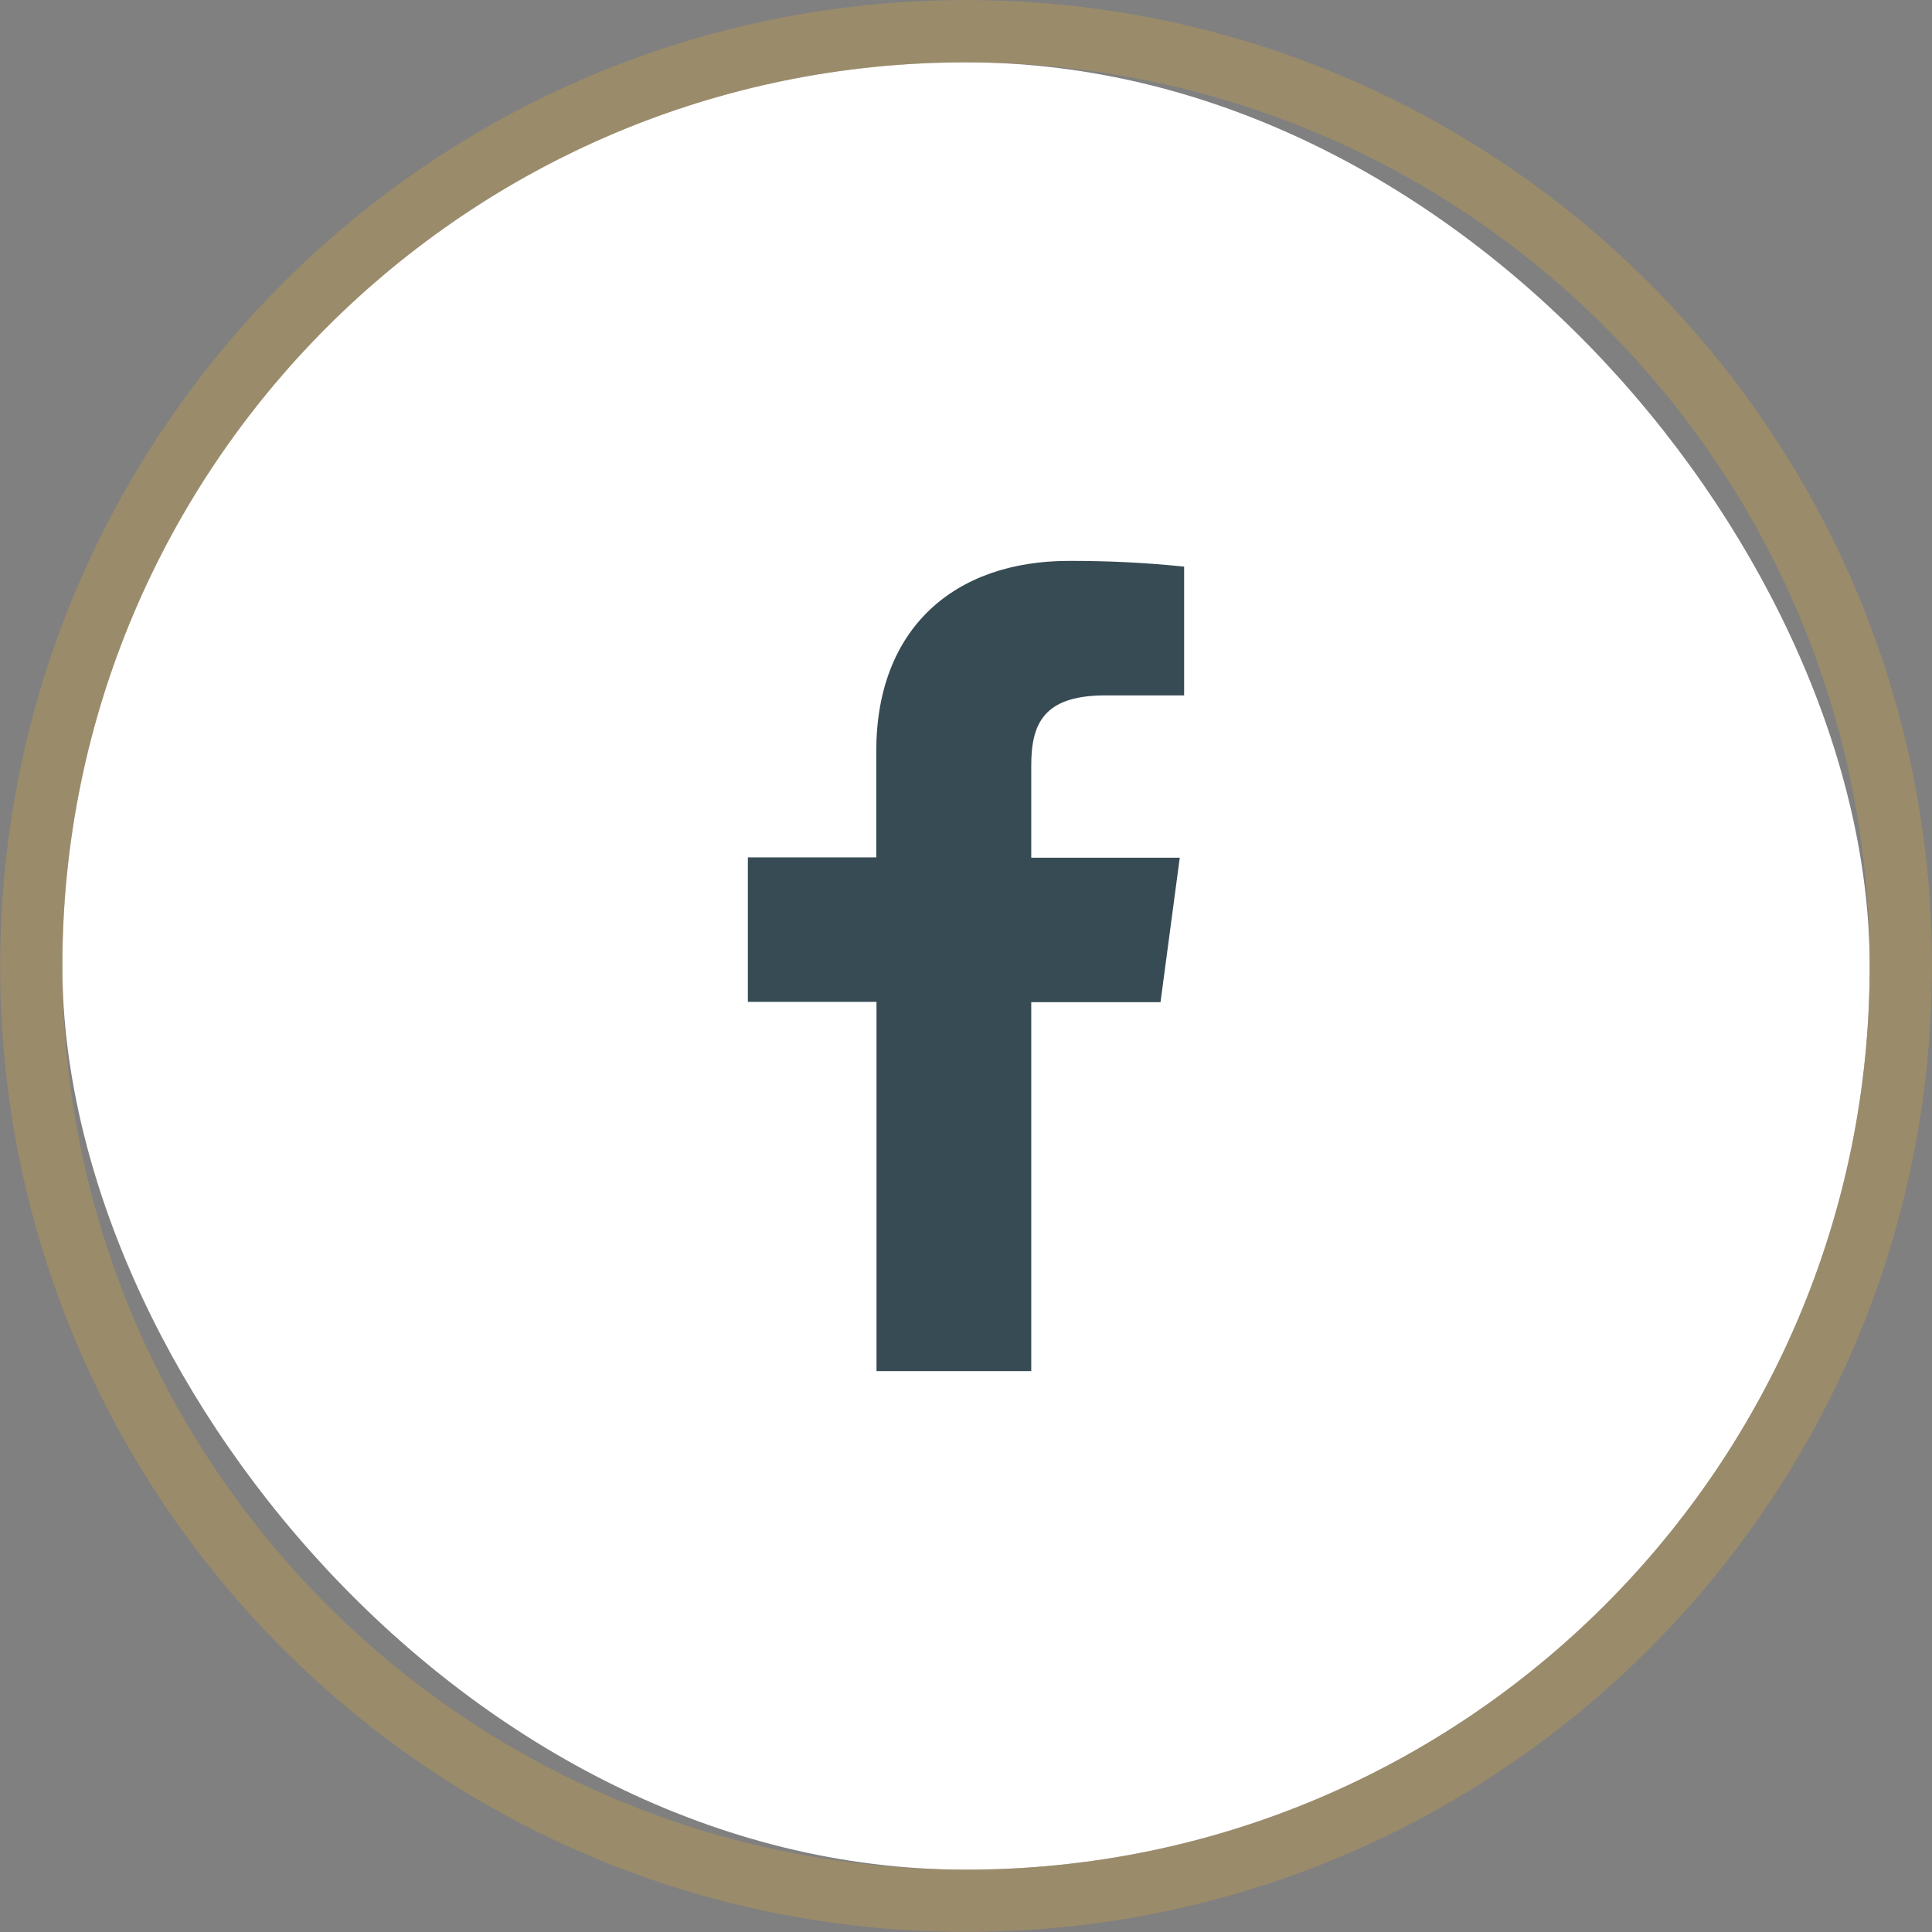 <svg width="31" height="31" viewBox="0 0 31 31" fill="none" xmlns="http://www.w3.org/2000/svg">
<rect x="0" y="0" width="31" height="31" fill="#808080" stroke="none"/>
<g clip-path="url(#clip0_270_92)">
<rect x="1" y="1" width="29" height="29" rx="14.5" fill="white"/>
<path opacity="0.5" d="M15.501 30.499C23.785 30.499 30.5 23.784 30.5 15.5C30.5 7.216 23.785 0.501 15.501 0.501C7.217 0.501 0.502 7.216 0.502 15.5C0.502 23.784 7.217 30.499 15.501 30.499Z" stroke="#B59757" stroke-miterlimit="10"/>
<path d="M16.547 22V16.08H18.621L18.93 13.762H16.547V12.285C16.547 11.616 16.741 11.158 17.736 11.158H19V9.092C18.385 9.028 17.768 8.998 17.15 9C15.317 9 14.06 10.078 14.06 12.056V13.757H12V16.075H14.064V22H16.547Z" fill="#374B54"/>
</g>
<defs>
<clipPath id="clip0_270_92">
<rect width="31" height="31" fill="white"/>
</clipPath>
</defs>
</svg>
